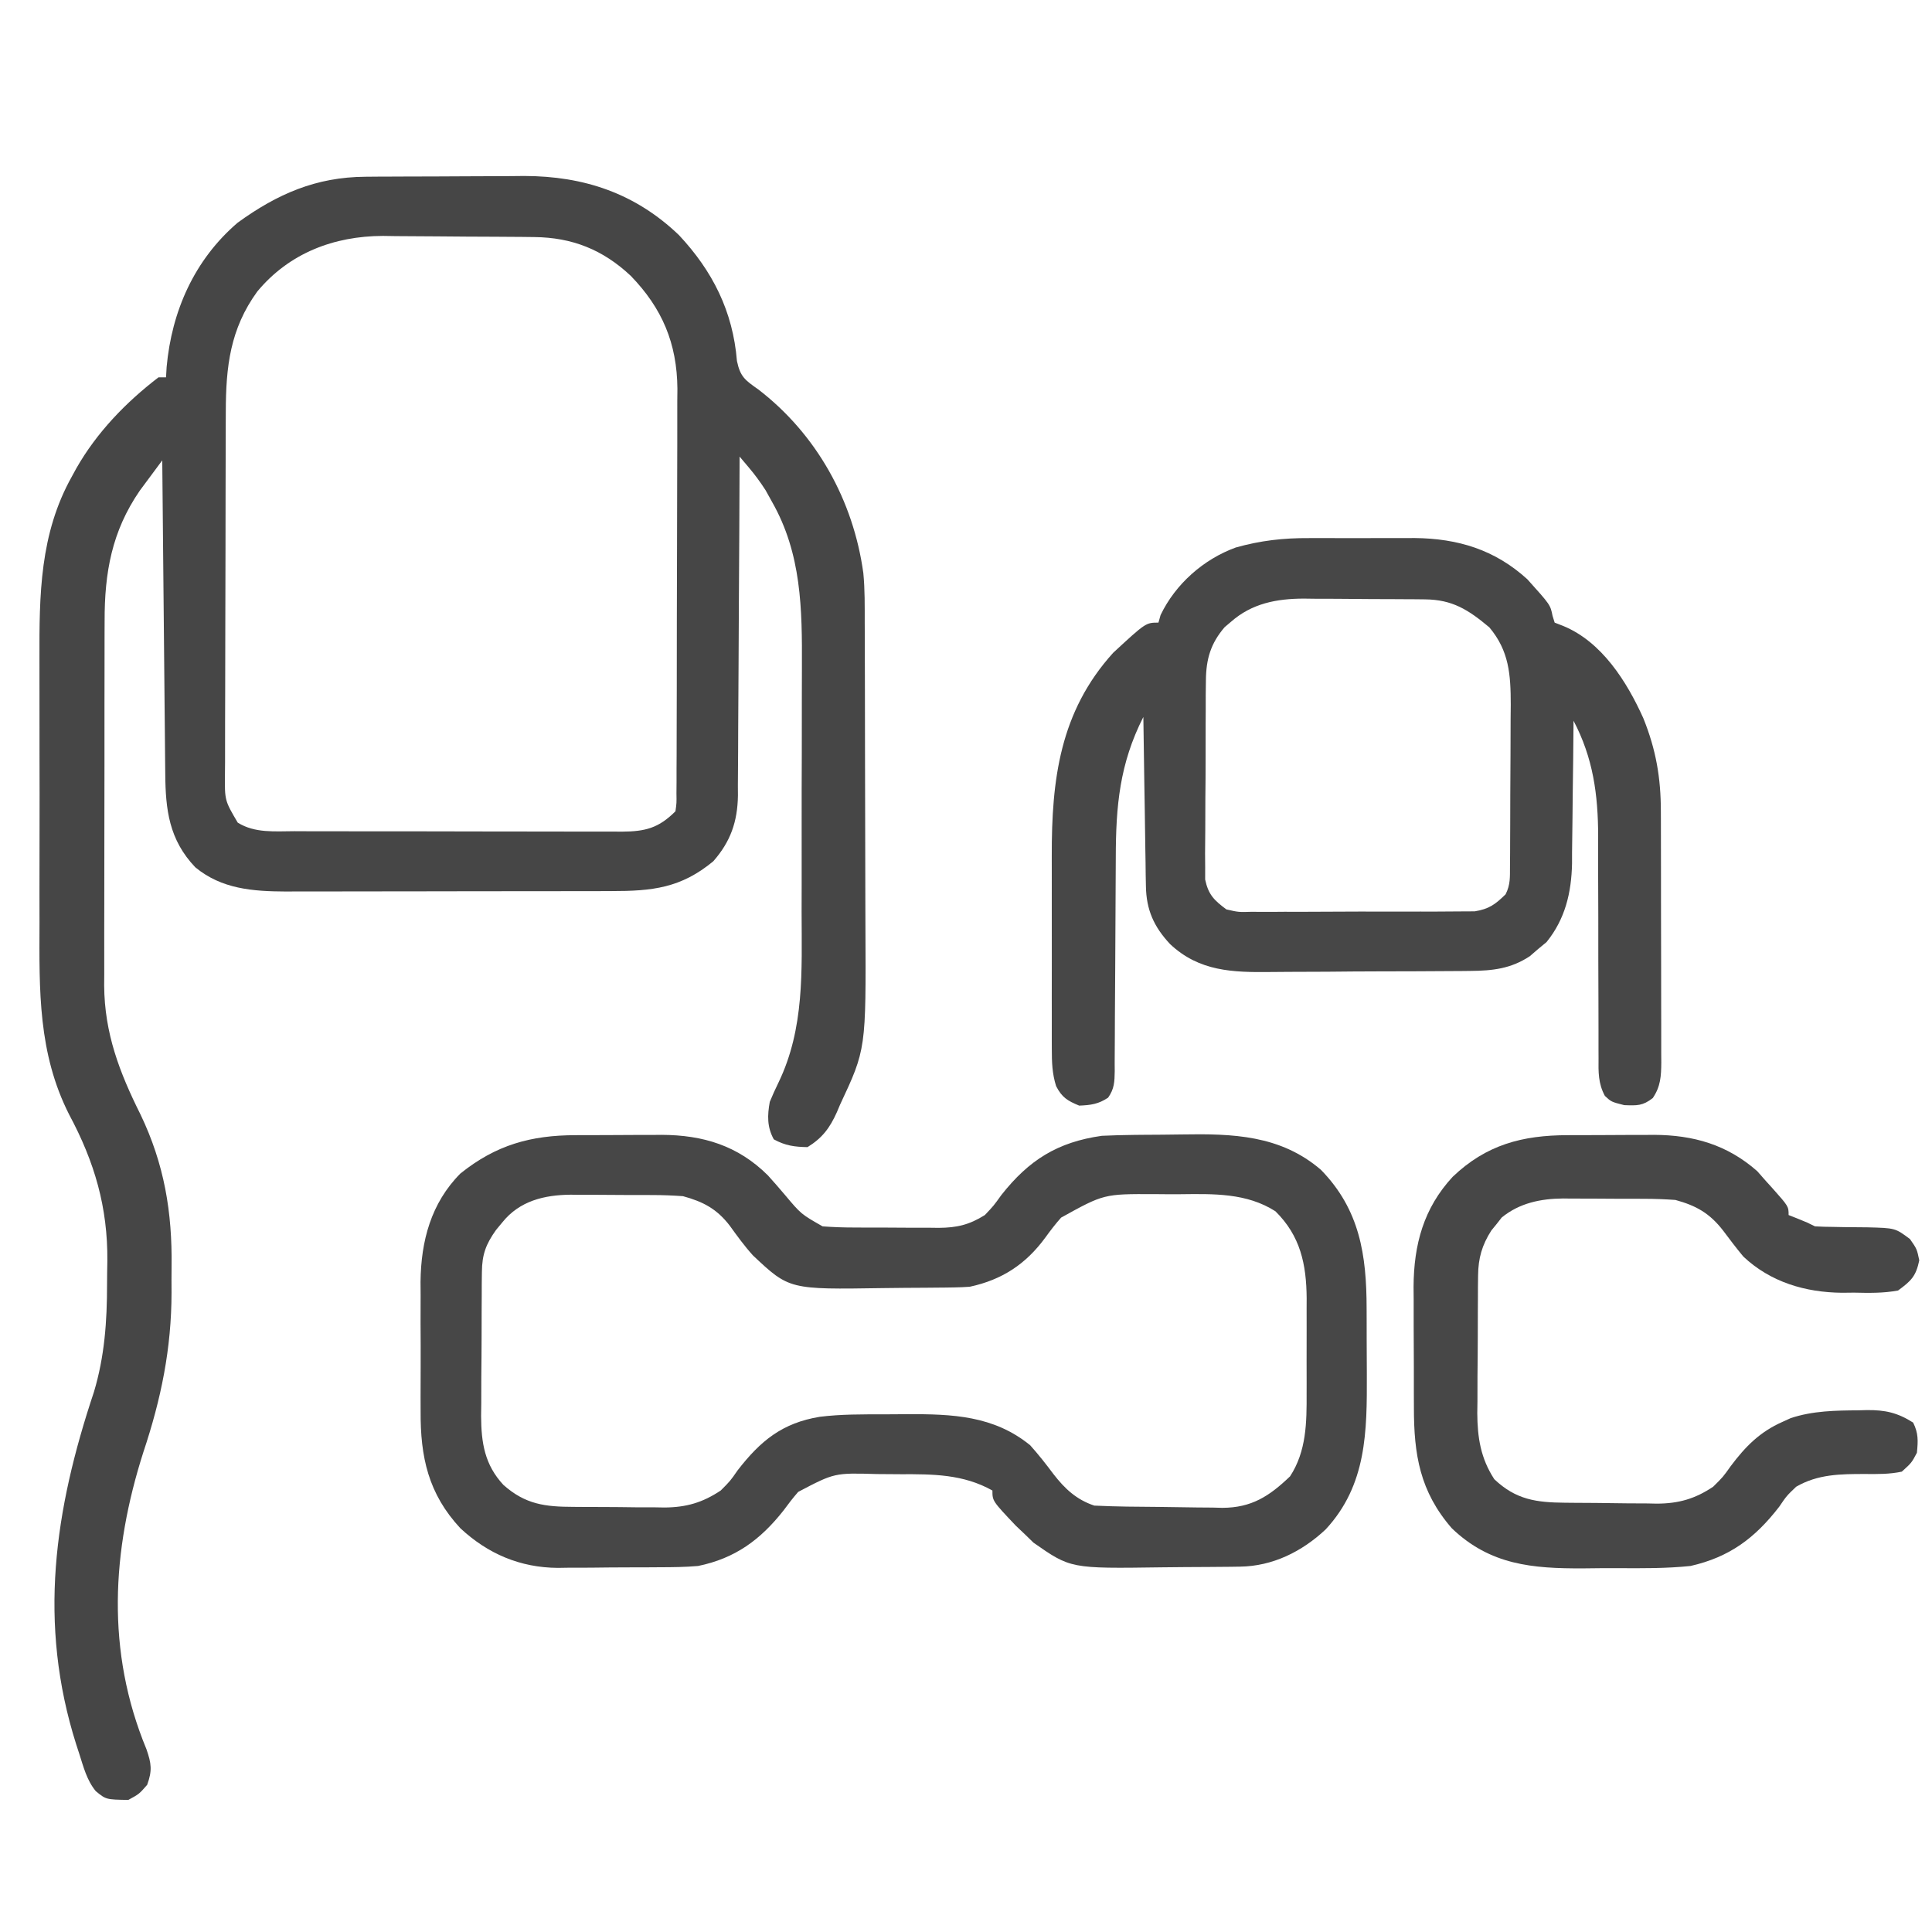 <svg xmlns="http://www.w3.org/2000/svg" width="512" height="512"><path d="M0 0 C1.683 -0.014 1.683 -0.014 3.4 -0.029 C4.6 -0.033 5.8 -0.038 7.037 -0.042 C8.287 -0.048 9.537 -0.053 10.826 -0.059 C13.47 -0.069 16.114 -0.076 18.759 -0.079 C21.449 -0.083 24.139 -0.097 26.829 -0.12 C30.732 -0.151 34.634 -0.161 38.537 -0.167 C40.319 -0.186 40.319 -0.186 42.136 -0.204 C57.975 -0.163 71.547 4.385 83.123 15.474 C92.022 24.994 97.414 35.642 98.482 48.825 C99.371 53.042 100.646 53.906 104.123 56.349 C119.542 68.189 129.326 85.742 131.977 105.033 C132.404 109.4 132.341 113.783 132.346 118.167 C132.351 119.254 132.356 120.341 132.361 121.461 C132.376 125.048 132.383 128.634 132.388 132.22 C132.392 134.067 132.392 134.067 132.397 135.951 C132.41 141.802 132.42 147.653 132.424 153.504 C132.428 159.547 132.44 165.59 132.466 171.633 C132.494 178.144 132.507 184.655 132.509 191.167 C132.512 193.635 132.52 196.103 132.533 198.571 C132.695 231.211 132.695 231.211 125.81 245.911 C125.532 246.569 125.253 247.226 124.966 247.903 C123.083 252.095 121.107 254.74 117.185 257.161 C113.717 257.101 111.297 256.771 108.248 255.099 C106.443 251.808 106.536 248.747 107.185 245.161 C107.899 243.428 108.675 241.72 109.498 240.036 C116.435 225.649 115.644 210.424 115.619 194.821 C115.623 192.366 115.629 189.911 115.635 187.456 C115.643 182.33 115.641 177.204 115.631 172.077 C115.62 165.544 115.64 159.01 115.669 152.477 C115.687 147.412 115.687 142.348 115.681 137.284 C115.681 134.876 115.687 132.469 115.7 130.061 C115.769 114.569 115.636 99.926 107.748 86.099 C107.192 85.097 106.636 84.095 106.064 83.063 C104.64 80.864 103.247 78.966 101.568 76.98 C100.388 75.585 100.388 75.585 99.185 74.161 C99.181 75.359 99.178 76.556 99.174 77.79 C99.137 89.089 99.079 100.389 99.001 111.688 C98.962 117.497 98.929 123.306 98.914 129.115 C98.899 134.724 98.864 140.332 98.817 145.94 C98.802 148.077 98.794 150.214 98.793 152.351 C98.791 155.351 98.764 158.349 98.731 161.349 C98.739 162.666 98.739 162.666 98.746 164.01 C98.63 170.917 96.804 176.173 92.22 181.403 C83.612 188.528 76.043 189.312 65.116 189.306 C63.617 189.311 63.617 189.311 62.088 189.317 C58.792 189.326 55.496 189.328 52.201 189.329 C49.902 189.332 47.602 189.336 45.303 189.339 C40.485 189.345 35.666 189.347 30.848 189.346 C24.69 189.346 18.533 189.36 12.375 189.377 C7.626 189.388 2.877 189.39 -1.873 189.39 C-4.142 189.391 -6.411 189.395 -8.681 189.403 C-11.863 189.413 -15.045 189.41 -18.228 189.404 C-19.155 189.41 -20.082 189.415 -21.037 189.421 C-29.824 189.379 -38.071 188.775 -45.057 183.005 C-52.012 175.71 -52.955 167.764 -53.02 158.148 C-53.03 157.25 -53.04 156.352 -53.05 155.427 C-53.082 152.467 -53.107 149.508 -53.131 146.548 C-53.152 144.492 -53.173 142.437 -53.194 140.381 C-53.249 134.978 -53.299 129.574 -53.347 124.17 C-53.397 118.653 -53.453 113.137 -53.508 107.62 C-53.616 96.801 -53.717 85.981 -53.815 75.161 C-55.093 76.874 -56.366 78.591 -57.635 80.31 C-58.344 81.265 -59.054 82.221 -59.784 83.206 C-67.186 93.978 -69.12 104.917 -69.09 117.733 C-69.095 118.856 -69.1 119.979 -69.105 121.136 C-69.119 124.828 -69.118 128.52 -69.116 132.212 C-69.12 134.793 -69.124 137.375 -69.129 139.957 C-69.136 145.361 -69.136 150.765 -69.131 156.169 C-69.125 162.387 -69.137 168.605 -69.158 174.823 C-69.178 180.838 -69.181 186.853 -69.177 192.868 C-69.178 195.412 -69.183 197.956 -69.193 200.5 C-69.206 204.067 -69.199 207.634 -69.187 211.201 C-69.195 212.238 -69.203 213.275 -69.21 214.343 C-69.121 227.003 -65.154 237.345 -59.575 248.521 C-53.27 261.684 -51.149 274.412 -51.348 288.87 C-51.377 291.161 -51.369 293.449 -51.356 295.739 C-51.374 310.566 -54.119 323.9 -58.815 337.974 C-67.2 364.199 -68.767 390.751 -58.002 416.724 C-56.686 420.534 -56.44 422.379 -57.815 426.161 C-59.94 428.599 -59.94 428.599 -62.815 430.161 C-68.72 430.059 -68.72 430.059 -71.432 427.834 C-73.805 424.964 -74.691 421.408 -75.815 417.911 C-76.076 417.11 -76.337 416.309 -76.607 415.483 C-86.825 383.274 -82.38 353.39 -71.928 322.067 C-69.09 312.636 -68.442 303.29 -68.444 293.483 C-68.44 291.427 -68.404 289.373 -68.366 287.317 C-68.242 273.142 -71.749 261.104 -78.459 248.589 C-86.754 232.271 -86.411 215.567 -86.346 197.692 C-86.349 195.041 -86.353 192.389 -86.358 189.737 C-86.365 184.204 -86.356 178.67 -86.336 173.136 C-86.315 166.783 -86.322 160.431 -86.344 154.077 C-86.362 148.574 -86.364 143.072 -86.354 137.569 C-86.348 134.303 -86.348 131.038 -86.36 127.772 C-86.408 110.814 -86.277 94.611 -77.752 79.411 C-77.18 78.362 -77.18 78.362 -76.597 77.291 C-71.179 67.781 -63.483 59.801 -54.815 53.161 C-54.155 53.161 -53.495 53.161 -52.815 53.161 C-52.763 52.264 -52.712 51.367 -52.659 50.442 C-51.311 35.622 -45.319 22.009 -33.815 12.161 C-23.295 4.543 -13.059 0.091 0 0 Z M-28.627 30.411 C-35.843 40.339 -36.963 50.384 -36.976 62.32 C-36.981 63.434 -36.986 64.549 -36.991 65.697 C-37.006 69.374 -37.013 73.051 -37.018 76.728 C-37.024 79.285 -37.03 81.843 -37.035 84.401 C-37.044 89.074 -37.051 93.747 -37.054 98.421 C-37.058 105.292 -37.076 112.163 -37.105 119.034 C-37.129 124.996 -37.137 130.957 -37.139 136.919 C-37.142 139.452 -37.15 141.985 -37.163 144.518 C-37.18 148.056 -37.178 151.594 -37.171 155.132 C-37.181 156.18 -37.19 157.228 -37.199 158.308 C-37.269 165.298 -37.269 165.298 -33.815 171.161 C-29.292 174.005 -23.947 173.449 -18.78 173.436 C-17.773 173.441 -16.766 173.446 -15.728 173.451 C-12.403 173.465 -9.078 173.464 -5.752 173.462 C-3.44 173.466 -1.127 173.47 1.185 173.475 C6.031 173.482 10.876 173.482 15.721 173.477 C21.932 173.471 28.143 173.488 34.354 173.511 C39.129 173.526 43.903 173.527 48.678 173.524 C50.969 173.524 53.259 173.529 55.549 173.539 C58.749 173.552 61.949 173.545 65.15 173.533 C66.097 173.541 67.043 173.549 68.019 173.557 C74.18 173.507 77.708 172.638 82.185 168.161 C82.495 165.97 82.495 165.97 82.452 163.401 C82.461 162.396 82.47 161.391 82.478 160.356 C82.477 159.249 82.477 158.142 82.476 157.001 C82.482 155.838 82.489 154.676 82.496 153.478 C82.515 149.613 82.519 145.748 82.521 141.884 C82.526 139.878 82.531 137.873 82.536 135.867 C82.552 129.551 82.557 123.234 82.556 116.918 C82.554 110.422 82.575 103.926 82.607 97.43 C82.633 91.843 82.644 86.255 82.643 80.668 C82.642 77.336 82.65 74.004 82.669 70.672 C82.689 66.943 82.683 63.215 82.671 59.486 C82.682 58.397 82.693 57.308 82.705 56.186 C82.607 44.149 78.669 34.851 70.337 26.255 C62.958 19.33 54.844 16.091 44.743 15.984 C43.678 15.971 42.613 15.958 41.515 15.945 C40.372 15.938 39.23 15.93 38.052 15.923 C36.865 15.915 35.677 15.907 34.453 15.898 C31.94 15.885 29.427 15.874 26.914 15.866 C24.355 15.854 21.797 15.834 19.239 15.804 C15.531 15.762 11.823 15.746 8.115 15.735 C6.984 15.718 5.854 15.7 4.689 15.682 C-8.33 15.717 -20.176 20.238 -28.627 30.411 Z " fill="#464646" transform="translate(96.815,46.839)"></path><path d="M0 0 C1.22 -0.005 1.22 -0.005 2.465 -0.01 C4.181 -0.015 5.896 -0.017 7.612 -0.017 C10.212 -0.02 12.812 -0.038 15.412 -0.057 C17.087 -0.06 18.762 -0.062 20.438 -0.062 C21.203 -0.07 21.969 -0.077 22.758 -0.084 C33.735 -0.039 42.981 2.765 50.91 10.645 C52.436 12.34 53.939 14.058 55.41 15.801 C59.712 20.922 59.712 20.922 65.418 24.168 C68.21 24.372 70.9 24.472 73.691 24.469 C74.893 24.475 74.893 24.475 76.12 24.482 C77.813 24.487 79.505 24.488 81.198 24.484 C83.777 24.48 86.355 24.504 88.934 24.529 C90.582 24.532 92.23 24.532 93.879 24.531 C94.645 24.54 95.411 24.55 96.2 24.559 C100.998 24.518 104.245 23.78 108.418 21.168 C110.752 18.697 110.752 18.697 112.793 15.855 C120.125 6.558 127.7 1.826 139.418 0.168 C142.24 0.042 145.037 -0.043 147.859 -0.07 C149.066 -0.082 149.066 -0.082 150.296 -0.095 C151.995 -0.109 153.693 -0.119 155.392 -0.127 C157.105 -0.139 158.818 -0.159 160.531 -0.189 C174.009 -0.422 186.708 -0.07 197.484 9.184 C207.8 19.77 209.568 31.773 209.586 45.969 C209.589 46.886 209.593 47.803 209.596 48.748 C209.601 50.678 209.603 52.608 209.603 54.539 C209.605 57.462 209.624 60.384 209.643 63.307 C209.69 78.502 209.649 92.702 198.73 104.48 C192.442 110.375 184.683 114.232 176.008 114.345 C175.142 114.358 174.277 114.371 173.386 114.384 C172.457 114.391 171.528 114.399 170.57 114.406 C169.603 114.414 168.636 114.422 167.64 114.431 C165.591 114.445 163.543 114.455 161.494 114.463 C159.414 114.475 157.334 114.495 155.254 114.525 C131.136 114.868 131.136 114.868 121.297 107.984 C120.532 107.241 119.768 106.497 118.98 105.73 C118.198 104.989 117.416 104.248 116.609 103.484 C110.418 96.94 110.418 96.94 110.418 94.168 C102.677 89.833 94.692 89.825 86.085 89.852 C83.989 89.855 81.894 89.832 79.799 89.807 C68.572 89.48 68.572 89.48 58.948 94.536 C57.552 96.128 56.295 97.773 55.043 99.48 C48.945 107.212 42.249 112.152 32.418 114.168 C29.025 114.467 25.647 114.496 22.242 114.504 C21.277 114.511 20.312 114.517 19.317 114.524 C17.283 114.534 15.248 114.539 13.213 114.539 C10.125 114.543 7.039 114.579 3.951 114.617 C1.965 114.623 -0.021 114.627 -2.008 114.629 C-2.919 114.643 -3.829 114.658 -4.768 114.672 C-14.734 114.603 -23.287 110.96 -30.582 104.168 C-39.075 95.046 -41.198 85.287 -41.113 73.109 C-41.117 71.884 -41.121 70.66 -41.125 69.397 C-41.128 66.82 -41.12 64.242 -41.104 61.665 C-41.082 57.745 -41.103 53.828 -41.129 49.908 C-41.126 47.392 -41.121 44.876 -41.113 42.359 C-41.121 41.201 -41.129 40.042 -41.138 38.848 C-41.015 28.045 -38.368 18.023 -30.582 10.168 C-21.154 2.598 -11.935 0.017 0 0 Z M-19.457 23.105 C-20.011 23.774 -20.566 24.444 -21.137 25.133 C-23.816 28.905 -24.833 31.611 -24.873 36.269 C-24.885 37.284 -24.898 38.298 -24.911 39.344 C-24.913 40.436 -24.916 41.528 -24.918 42.652 C-24.925 43.782 -24.931 44.911 -24.938 46.075 C-24.948 48.466 -24.953 50.856 -24.953 53.247 C-24.957 56.89 -24.993 60.533 -25.031 64.176 C-25.037 66.501 -25.041 68.827 -25.043 71.152 C-25.057 72.236 -25.072 73.32 -25.087 74.436 C-25.044 81.538 -24.145 87.335 -19.17 92.687 C-13.332 97.877 -8.086 98.484 -0.625 98.504 C0.237 98.511 1.099 98.517 1.986 98.524 C3.806 98.534 5.626 98.539 7.446 98.539 C10.211 98.543 12.975 98.579 15.74 98.617 C17.514 98.623 19.288 98.627 21.062 98.629 C21.88 98.643 22.698 98.658 23.541 98.672 C29.278 98.627 33.62 97.376 38.418 94.168 C40.933 91.648 40.933 91.648 42.918 88.793 C48.98 80.978 54.736 76.266 64.659 74.635 C70.296 73.934 75.916 73.982 81.586 73.983 C83.649 73.98 85.711 73.962 87.773 73.943 C99.805 73.89 110.764 74.313 120.418 82.168 C122.628 84.631 124.624 87.172 126.602 89.824 C129.609 93.705 132.691 96.592 137.418 98.168 C143.184 98.448 148.95 98.482 154.722 98.518 C156.635 98.535 158.549 98.562 160.462 98.6 C163.233 98.655 166.002 98.677 168.773 98.691 C169.62 98.714 170.466 98.737 171.337 98.76 C179.105 98.733 183.777 95.694 189.293 90.418 C193.645 83.762 193.721 76.14 193.684 68.383 C193.686 67.032 193.686 67.032 193.689 65.654 C193.691 63.764 193.687 61.874 193.679 59.984 C193.668 57.11 193.679 54.236 193.691 51.361 C193.69 49.514 193.688 47.667 193.684 45.82 C193.69 44.547 193.69 44.547 193.696 43.247 C193.626 34.196 192.041 26.697 185.418 20.168 C177.773 15.281 168.998 15.551 160.259 15.646 C157.922 15.668 155.587 15.647 153.25 15.621 C139.956 15.577 139.956 15.577 128.624 21.846 C127.104 23.552 125.754 25.315 124.418 27.168 C119.286 34.165 112.994 38.326 104.418 40.168 C103.073 40.269 101.724 40.326 100.375 40.345 C99.59 40.358 98.805 40.371 97.996 40.384 C96.733 40.395 96.733 40.395 95.445 40.406 C94.128 40.418 94.128 40.418 92.784 40.431 C90.924 40.445 89.064 40.455 87.203 40.463 C85.317 40.475 83.431 40.495 81.545 40.525 C56.58 40.917 56.58 40.917 46.969 31.879 C44.716 29.393 42.777 26.714 40.816 23.996 C37.399 19.528 33.749 17.625 28.418 16.168 C25.656 15.971 22.998 15.864 20.238 15.867 C19.081 15.861 19.081 15.861 17.9 15.854 C16.275 15.848 14.649 15.848 13.024 15.852 C10.557 15.855 8.092 15.832 5.625 15.807 C4.038 15.804 2.451 15.804 0.863 15.805 C-0.228 15.791 -0.228 15.791 -1.341 15.777 C-8.347 15.839 -14.886 17.408 -19.457 23.105 Z " fill="#474747" transform="translate(152.582,300.832)"></path><path d="M0 0 C1.002 -0.003 2.003 -0.006 3.035 -0.009 C5.136 -0.011 7.237 -0.005 9.337 0.007 C12.524 0.023 15.708 0.007 18.895 -0.012 C20.951 -0.01 23.007 -0.006 25.062 0 C26.468 -0.009 26.468 -0.009 27.901 -0.018 C39.452 0.102 49.186 3.084 57.781 10.898 C63.888 17.684 63.888 17.684 64.469 20.586 C64.654 21.184 64.84 21.782 65.031 22.398 C66.135 22.828 66.135 22.828 67.262 23.266 C77.525 27.464 84.171 38.04 88.535 47.742 C91.881 56.055 93.182 63.511 93.177 72.473 C93.18 73.248 93.183 74.023 93.187 74.822 C93.196 77.361 93.198 79.901 93.199 82.441 C93.202 84.215 93.206 85.989 93.209 87.764 C93.215 91.471 93.217 95.179 93.217 98.886 C93.216 103.638 93.23 108.389 93.247 113.14 C93.258 116.799 93.26 120.458 93.26 124.117 C93.261 125.869 93.266 127.622 93.273 129.374 C93.283 131.82 93.28 134.266 93.274 136.712 C93.28 137.434 93.285 138.157 93.291 138.902 C93.268 142.555 93.119 145.332 91.031 148.398 C88.355 150.48 86.914 150.394 83.469 150.273 C80.031 149.398 80.031 149.398 78.339 147.818 C76.549 144.506 76.623 141.478 76.662 137.807 C76.657 136.667 76.657 136.667 76.651 135.504 C76.645 133.855 76.645 132.206 76.651 130.557 C76.66 127.936 76.65 125.316 76.635 122.695 C76.594 115.243 76.593 107.791 76.595 100.339 C76.596 95.776 76.576 91.214 76.546 86.651 C76.535 84.089 76.547 81.528 76.56 78.966 C76.535 67.994 75.236 58.285 70.031 48.398 C70.028 48.953 70.024 49.507 70.02 50.077 C69.978 55.886 69.909 61.694 69.824 67.502 C69.796 69.665 69.774 71.828 69.76 73.991 C69.739 77.114 69.692 80.236 69.641 83.359 C69.639 84.314 69.638 85.269 69.637 86.252 C69.471 93.982 67.823 100.947 62.883 107.055 C62.148 107.663 61.413 108.272 60.656 108.898 C59.927 109.528 59.197 110.157 58.445 110.805 C53.396 114.138 48.579 114.656 42.624 114.705 C41.908 114.713 41.191 114.721 40.453 114.73 C38.099 114.754 35.745 114.763 33.391 114.77 C31.742 114.779 30.093 114.788 28.444 114.797 C24.991 114.813 21.538 114.821 18.084 114.824 C13.682 114.829 9.28 114.867 4.878 114.913 C1.472 114.943 -1.934 114.95 -5.34 114.951 C-6.962 114.955 -8.584 114.967 -10.205 114.988 C-20.241 115.108 -29.172 114.861 -36.894 107.584 C-41.153 103.025 -43.192 98.534 -43.288 92.241 C-43.307 91.24 -43.327 90.24 -43.348 89.209 C-43.359 88.141 -43.371 87.073 -43.383 85.973 C-43.402 84.87 -43.422 83.767 -43.441 82.631 C-43.501 79.116 -43.548 75.601 -43.594 72.086 C-43.632 69.7 -43.671 67.314 -43.711 64.928 C-43.807 59.085 -43.892 53.242 -43.969 47.398 C-50.272 59.837 -51.258 70.995 -51.274 84.73 C-51.277 87.26 -51.294 89.791 -51.314 92.321 C-51.37 99.507 -51.401 106.693 -51.425 113.878 C-51.441 118.294 -51.471 122.709 -51.51 127.124 C-51.521 128.802 -51.527 130.48 -51.527 132.157 C-51.528 134.493 -51.546 136.828 -51.568 139.164 C-51.561 140.202 -51.561 140.202 -51.554 141.261 C-51.597 144.08 -51.657 145.958 -53.314 148.296 C-55.872 150 -57.915 150.276 -60.969 150.398 C-64.076 149.127 -65.544 148.221 -67.093 145.222 C-68.15 141.813 -68.223 138.922 -68.228 135.352 C-68.231 134.662 -68.235 133.971 -68.238 133.26 C-68.247 130.985 -68.241 128.709 -68.234 126.434 C-68.236 124.838 -68.238 123.242 -68.24 121.646 C-68.243 118.297 -68.239 114.949 -68.229 111.601 C-68.218 107.349 -68.225 103.096 -68.237 98.843 C-68.244 95.543 -68.242 92.242 -68.236 88.941 C-68.235 87.376 -68.237 85.811 -68.241 84.245 C-68.289 64.011 -66.106 46.025 -51.969 30.398 C-43.313 22.398 -43.313 22.398 -39.969 22.398 C-39.783 21.738 -39.597 21.078 -39.406 20.398 C-35.469 12.182 -28.039 5.609 -19.484 2.494 C-12.882 0.638 -6.843 -0.044 0 0 Z M-20.781 22.211 C-21.324 22.671 -21.867 23.131 -22.426 23.605 C-26.134 27.915 -27.345 32.092 -27.389 37.692 C-27.405 38.916 -27.42 40.141 -27.437 41.403 C-27.437 42.712 -27.437 44.022 -27.438 45.371 C-27.445 46.741 -27.452 48.11 -27.461 49.48 C-27.474 52.342 -27.476 55.204 -27.47 58.066 C-27.464 61.727 -27.494 65.386 -27.535 69.047 C-27.561 71.872 -27.564 74.697 -27.56 77.522 C-27.562 79.526 -27.587 81.53 -27.612 83.533 C-27.603 84.755 -27.594 85.976 -27.584 87.235 C-27.586 88.307 -27.588 89.379 -27.59 90.484 C-26.733 94.503 -25.238 95.96 -21.969 98.398 C-18.729 99.143 -18.729 99.143 -15.146 99.03 C-14.481 99.037 -13.815 99.044 -13.129 99.051 C-10.94 99.068 -8.752 99.049 -6.562 99.027 C-5.035 99.028 -3.507 99.031 -1.979 99.035 C1.219 99.038 4.416 99.023 7.614 98.995 C11.706 98.961 15.798 98.967 19.89 98.986 C23.044 98.997 26.197 98.988 29.351 98.973 C30.86 98.967 32.368 98.968 33.877 98.974 C35.988 98.98 38.098 98.959 40.209 98.932 C42.008 98.923 42.008 98.923 43.844 98.913 C47.646 98.299 49.306 97.067 52.031 94.398 C53.331 91.8 53.173 89.885 53.192 86.974 C53.202 85.839 53.212 84.704 53.221 83.534 C53.226 82.301 53.23 81.068 53.234 79.797 C53.24 78.531 53.246 77.266 53.252 75.962 C53.261 73.277 53.268 70.592 53.271 67.907 C53.277 64.484 53.301 61.061 53.329 57.639 C53.353 54.358 53.355 51.078 53.359 47.797 C53.378 45.965 53.378 45.965 53.397 44.097 C53.376 36.194 52.99 29.917 47.719 23.648 C42.143 18.98 37.941 16.304 30.665 16.237 C29.81 16.228 28.955 16.218 28.075 16.208 C27.158 16.204 26.241 16.2 25.297 16.195 C24.345 16.19 23.393 16.184 22.412 16.178 C20.398 16.169 18.384 16.162 16.37 16.158 C13.306 16.149 10.243 16.117 7.18 16.086 C5.219 16.079 3.258 16.074 1.297 16.07 C-0.066 16.052 -0.066 16.052 -1.456 16.033 C-8.643 16.058 -15.203 17.284 -20.781 22.211 Z " fill="#474747" transform="translate(346.969,142.602)"></path><path d="M0 0 C1.223 -0.005 1.223 -0.005 2.47 -0.01 C4.191 -0.015 5.912 -0.017 7.634 -0.017 C10.243 -0.02 12.852 -0.038 15.461 -0.057 C17.141 -0.06 18.82 -0.062 20.5 -0.062 C21.269 -0.07 22.038 -0.077 22.831 -0.084 C33.294 -0.041 42.263 2.527 50.203 9.543 C51.348 10.842 51.348 10.842 52.516 12.168 C53.054 12.762 53.593 13.356 54.148 13.969 C58.516 18.874 58.516 18.874 58.516 21.168 C59.691 21.632 59.691 21.632 60.891 22.105 C63.516 23.168 63.516 23.168 65.516 24.168 C67.124 24.261 68.736 24.3 70.348 24.309 C71.311 24.328 72.275 24.347 73.268 24.367 C75.296 24.401 77.325 24.419 79.354 24.422 C86.768 24.61 86.768 24.61 90.676 27.527 C92.516 30.168 92.516 30.168 93.141 33.168 C92.259 37.398 91.01 38.598 87.516 41.168 C83.609 41.895 79.791 41.82 75.828 41.73 C74.271 41.747 74.271 41.747 72.682 41.764 C62.959 41.672 53.732 38.957 46.516 32.168 C44.646 29.915 42.887 27.601 41.137 25.254 C37.578 20.674 34.033 18.681 28.516 17.168 C25.754 16.971 23.096 16.864 20.336 16.867 C19.564 16.863 18.793 16.859 17.998 16.854 C16.372 16.848 14.747 16.848 13.122 16.852 C10.655 16.855 8.189 16.832 5.723 16.807 C4.135 16.804 2.548 16.804 0.961 16.805 C0.234 16.795 -0.494 16.786 -1.243 16.777 C-7.184 16.83 -12.778 17.964 -17.508 21.816 C-17.954 22.386 -18.4 22.956 -18.859 23.543 C-19.321 24.108 -19.782 24.672 -20.258 25.254 C-22.737 29.122 -23.734 32.608 -23.775 37.183 C-23.788 38.154 -23.8 39.126 -23.814 40.127 C-23.816 41.167 -23.818 42.206 -23.82 43.277 C-23.827 44.359 -23.834 45.44 -23.84 46.554 C-23.851 48.841 -23.855 51.127 -23.855 53.413 C-23.859 56.892 -23.896 60.369 -23.934 63.848 C-23.939 66.074 -23.943 68.301 -23.945 70.527 C-23.96 71.559 -23.974 72.59 -23.989 73.653 C-23.948 80.161 -23.094 85.627 -19.484 91.168 C-13.758 96.622 -8.325 97.339 -0.723 97.406 C0.142 97.414 1.007 97.422 1.897 97.431 C3.729 97.445 5.561 97.455 7.392 97.463 C10.175 97.48 12.957 97.524 15.74 97.568 C17.523 97.578 19.307 97.587 21.09 97.594 C22.326 97.62 22.326 97.62 23.588 97.647 C29.354 97.625 33.697 96.398 38.516 93.168 C41.133 90.582 41.133 90.582 43.203 87.668 C47.099 82.483 50.903 78.628 56.891 75.98 C57.6 75.657 58.309 75.333 59.039 75 C64.882 73.037 70.974 72.961 77.078 72.918 C77.807 72.897 78.536 72.877 79.287 72.855 C84.094 72.821 87.346 73.521 91.516 76.168 C92.942 79.021 92.826 81.003 92.516 84.168 C91.105 86.828 91.105 86.828 88.516 89.168 C85.272 89.865 82.074 89.822 78.766 89.793 C72.259 89.793 66.288 89.826 60.516 93.168 C57.98 95.594 57.98 95.594 56.016 98.48 C49.601 106.777 42.868 111.821 32.516 114.168 C26.071 114.835 19.591 114.786 13.119 114.744 C10.088 114.731 7.06 114.765 4.029 114.803 C-9.369 114.856 -20.565 113.929 -30.734 104.184 C-39.209 94.422 -40.796 84.665 -40.785 72.145 C-40.789 71.003 -40.794 69.862 -40.798 68.686 C-40.804 66.281 -40.804 63.875 -40.8 61.47 C-40.797 57.812 -40.82 54.154 -40.846 50.496 C-40.848 48.15 -40.849 45.803 -40.848 43.457 C-40.857 42.374 -40.866 41.292 -40.876 40.176 C-40.808 28.976 -38.222 19.372 -30.512 11.035 C-21.622 2.537 -12.06 0.017 0 0 Z " fill="#474747" transform="translate(415.484,300.832)"></path></svg>